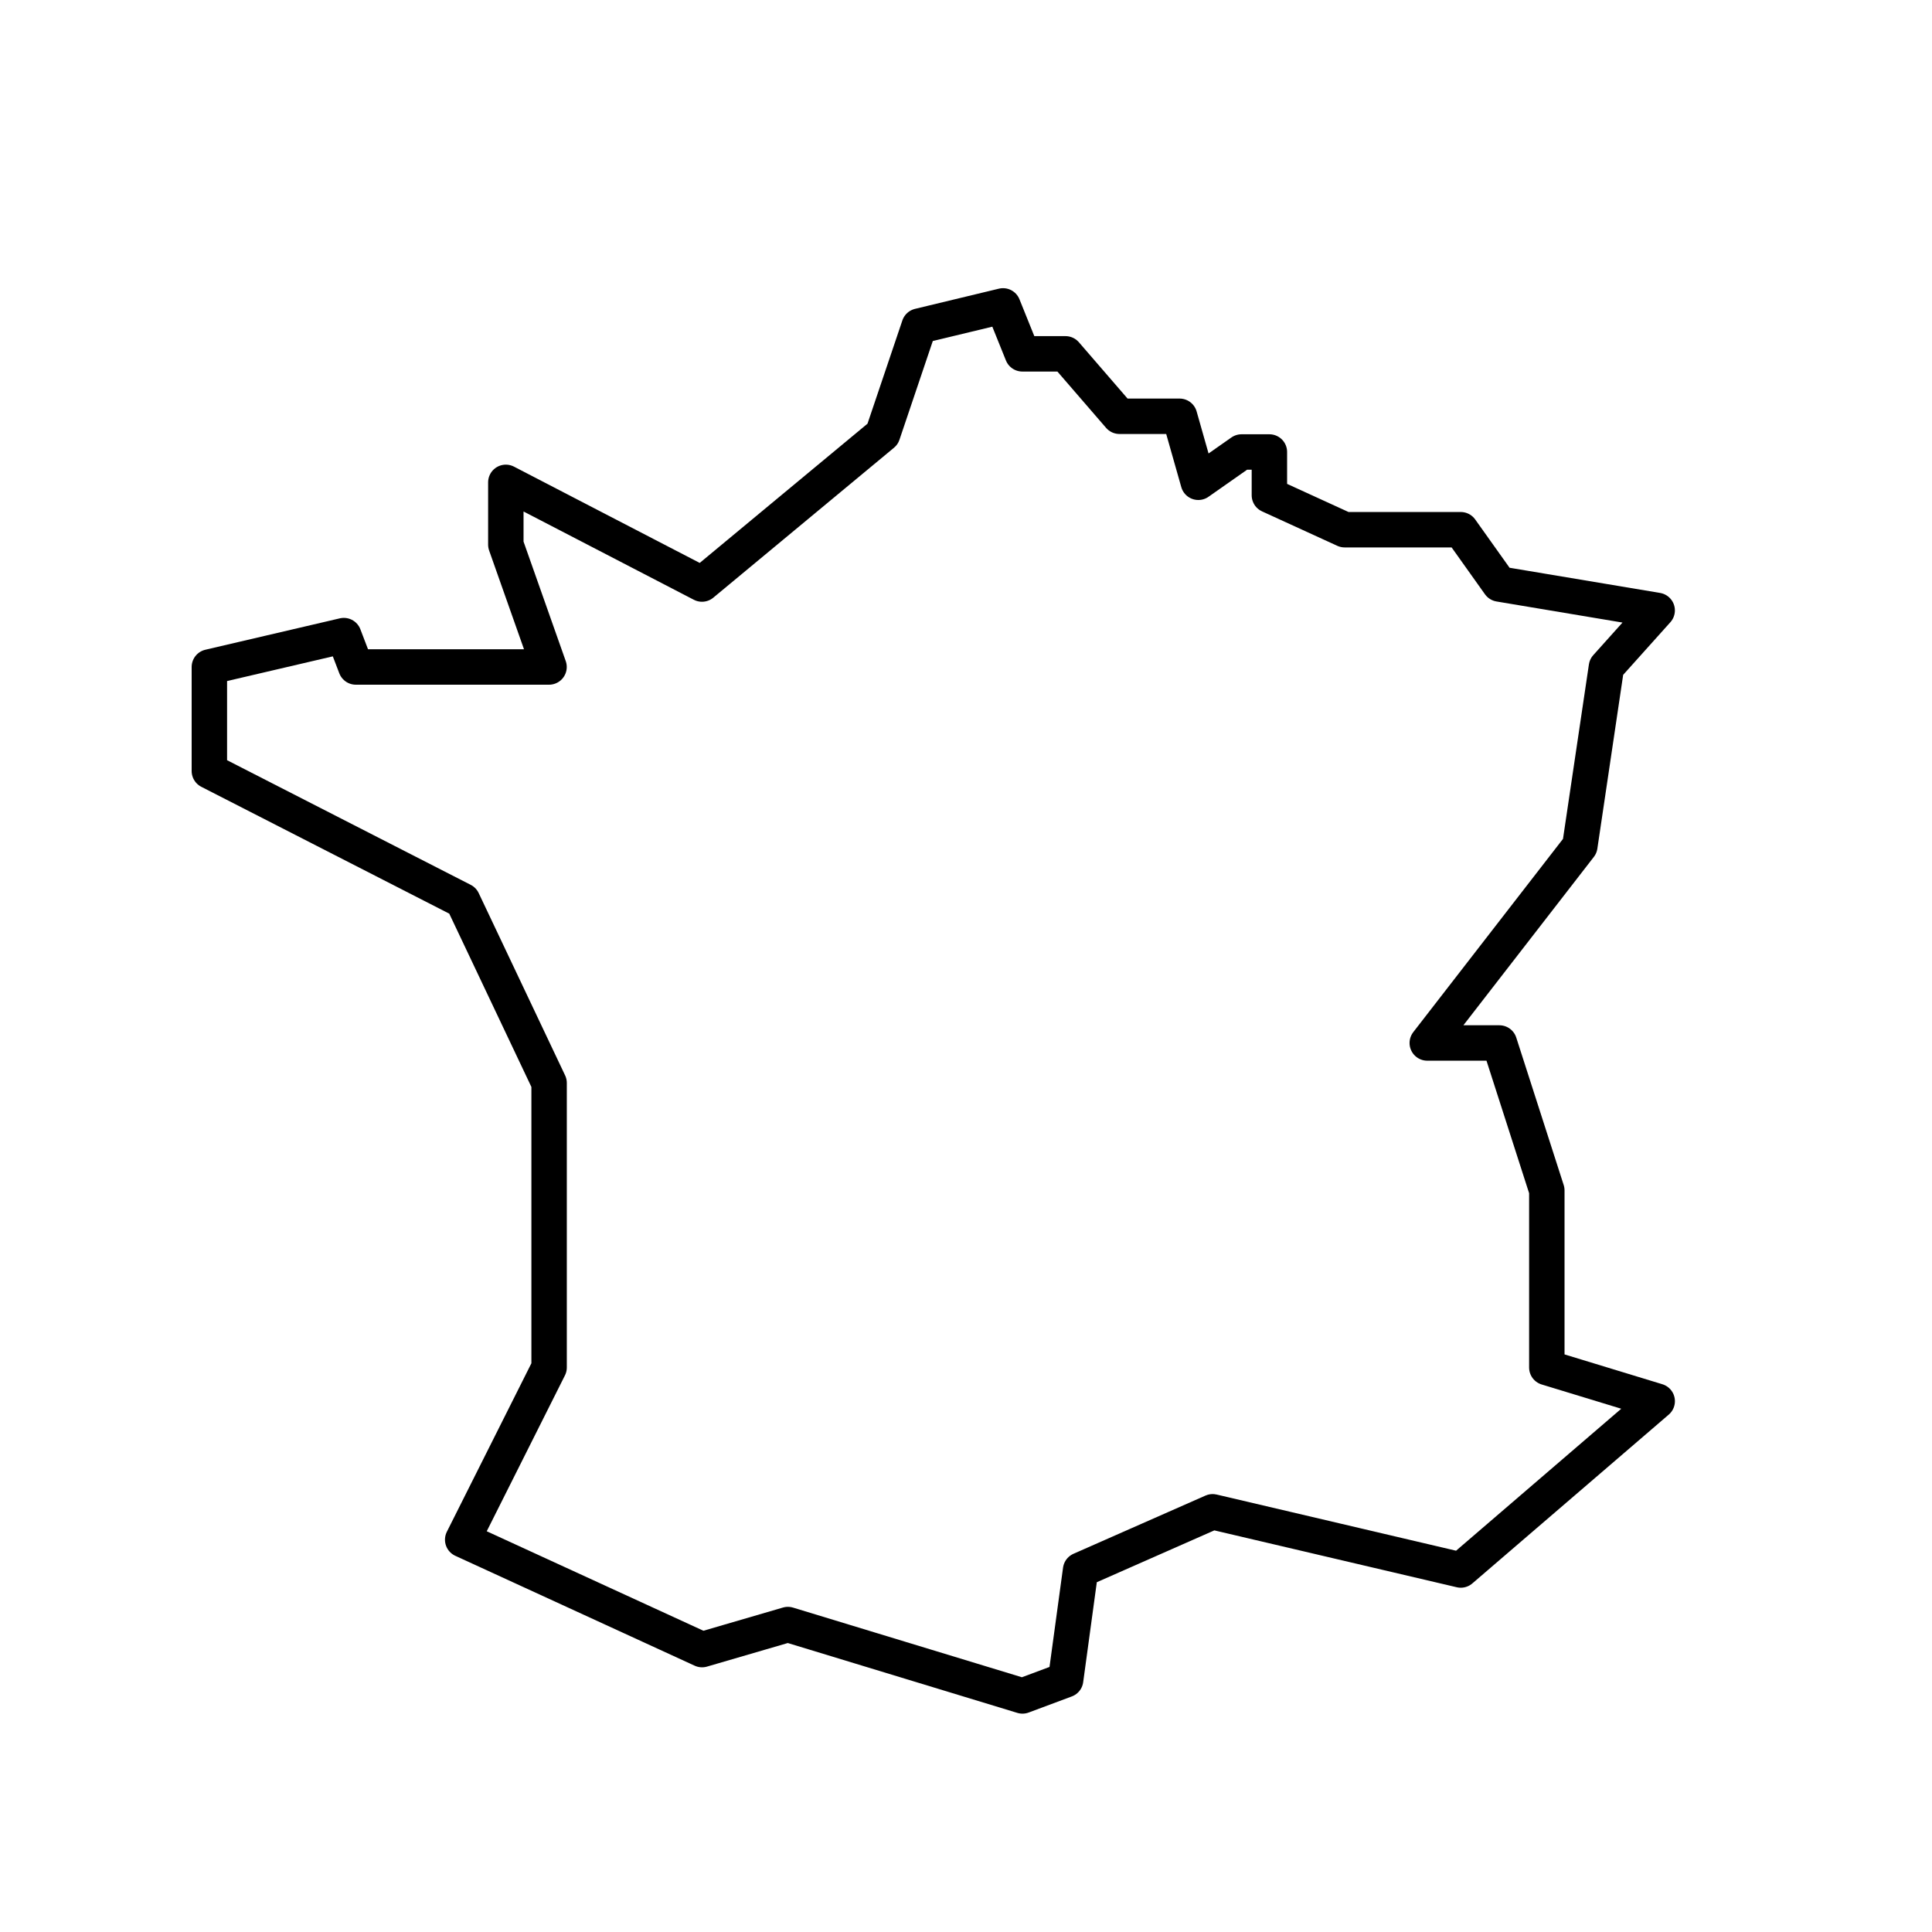<svg xmlns="http://www.w3.org/2000/svg" width="60" height="60" viewBox="0 0 60 60">
  <g id="France" transform="translate(-959 -552.72)">
    <rect id="Rectangle_881" data-name="Rectangle 881" width="60" height="60" transform="translate(959 552.72)" fill="#fff"/>
    <path id="Tracé_157" data-name="Tracé 157" d="M18016.084,4762.6l-1.133,3.355-5.611,4.656-6.092-3.158v1.934l1.342,3.8h-6l-.373-.975-4.176.975v3.231l7.867,4.025,2.684,5.663v8.835l-2.684,5.349,7.434,3.413,2.666-.778,7.285,2.217,1.34-.5.465-3.411,4.1-1.808,7.707,1.808,6.1-5.243-3.428-1.045v-5.5l-1.473-4.579h-2.24l4.738-6.115.826-5.562,1.576-1.757-4.9-.82-1.2-1.686h-3.605l-2.338-1.07v-1.344h-.865l-1.342.941-.582-2.05h-1.867l-1.676-1.939h-1.34l-.6-1.489Z" transform="translate(-17028.539 -4199.753)" fill="none" stroke="#000" stroke-linejoin="round" stroke-width="1.1"/>
  </g>
</svg>
